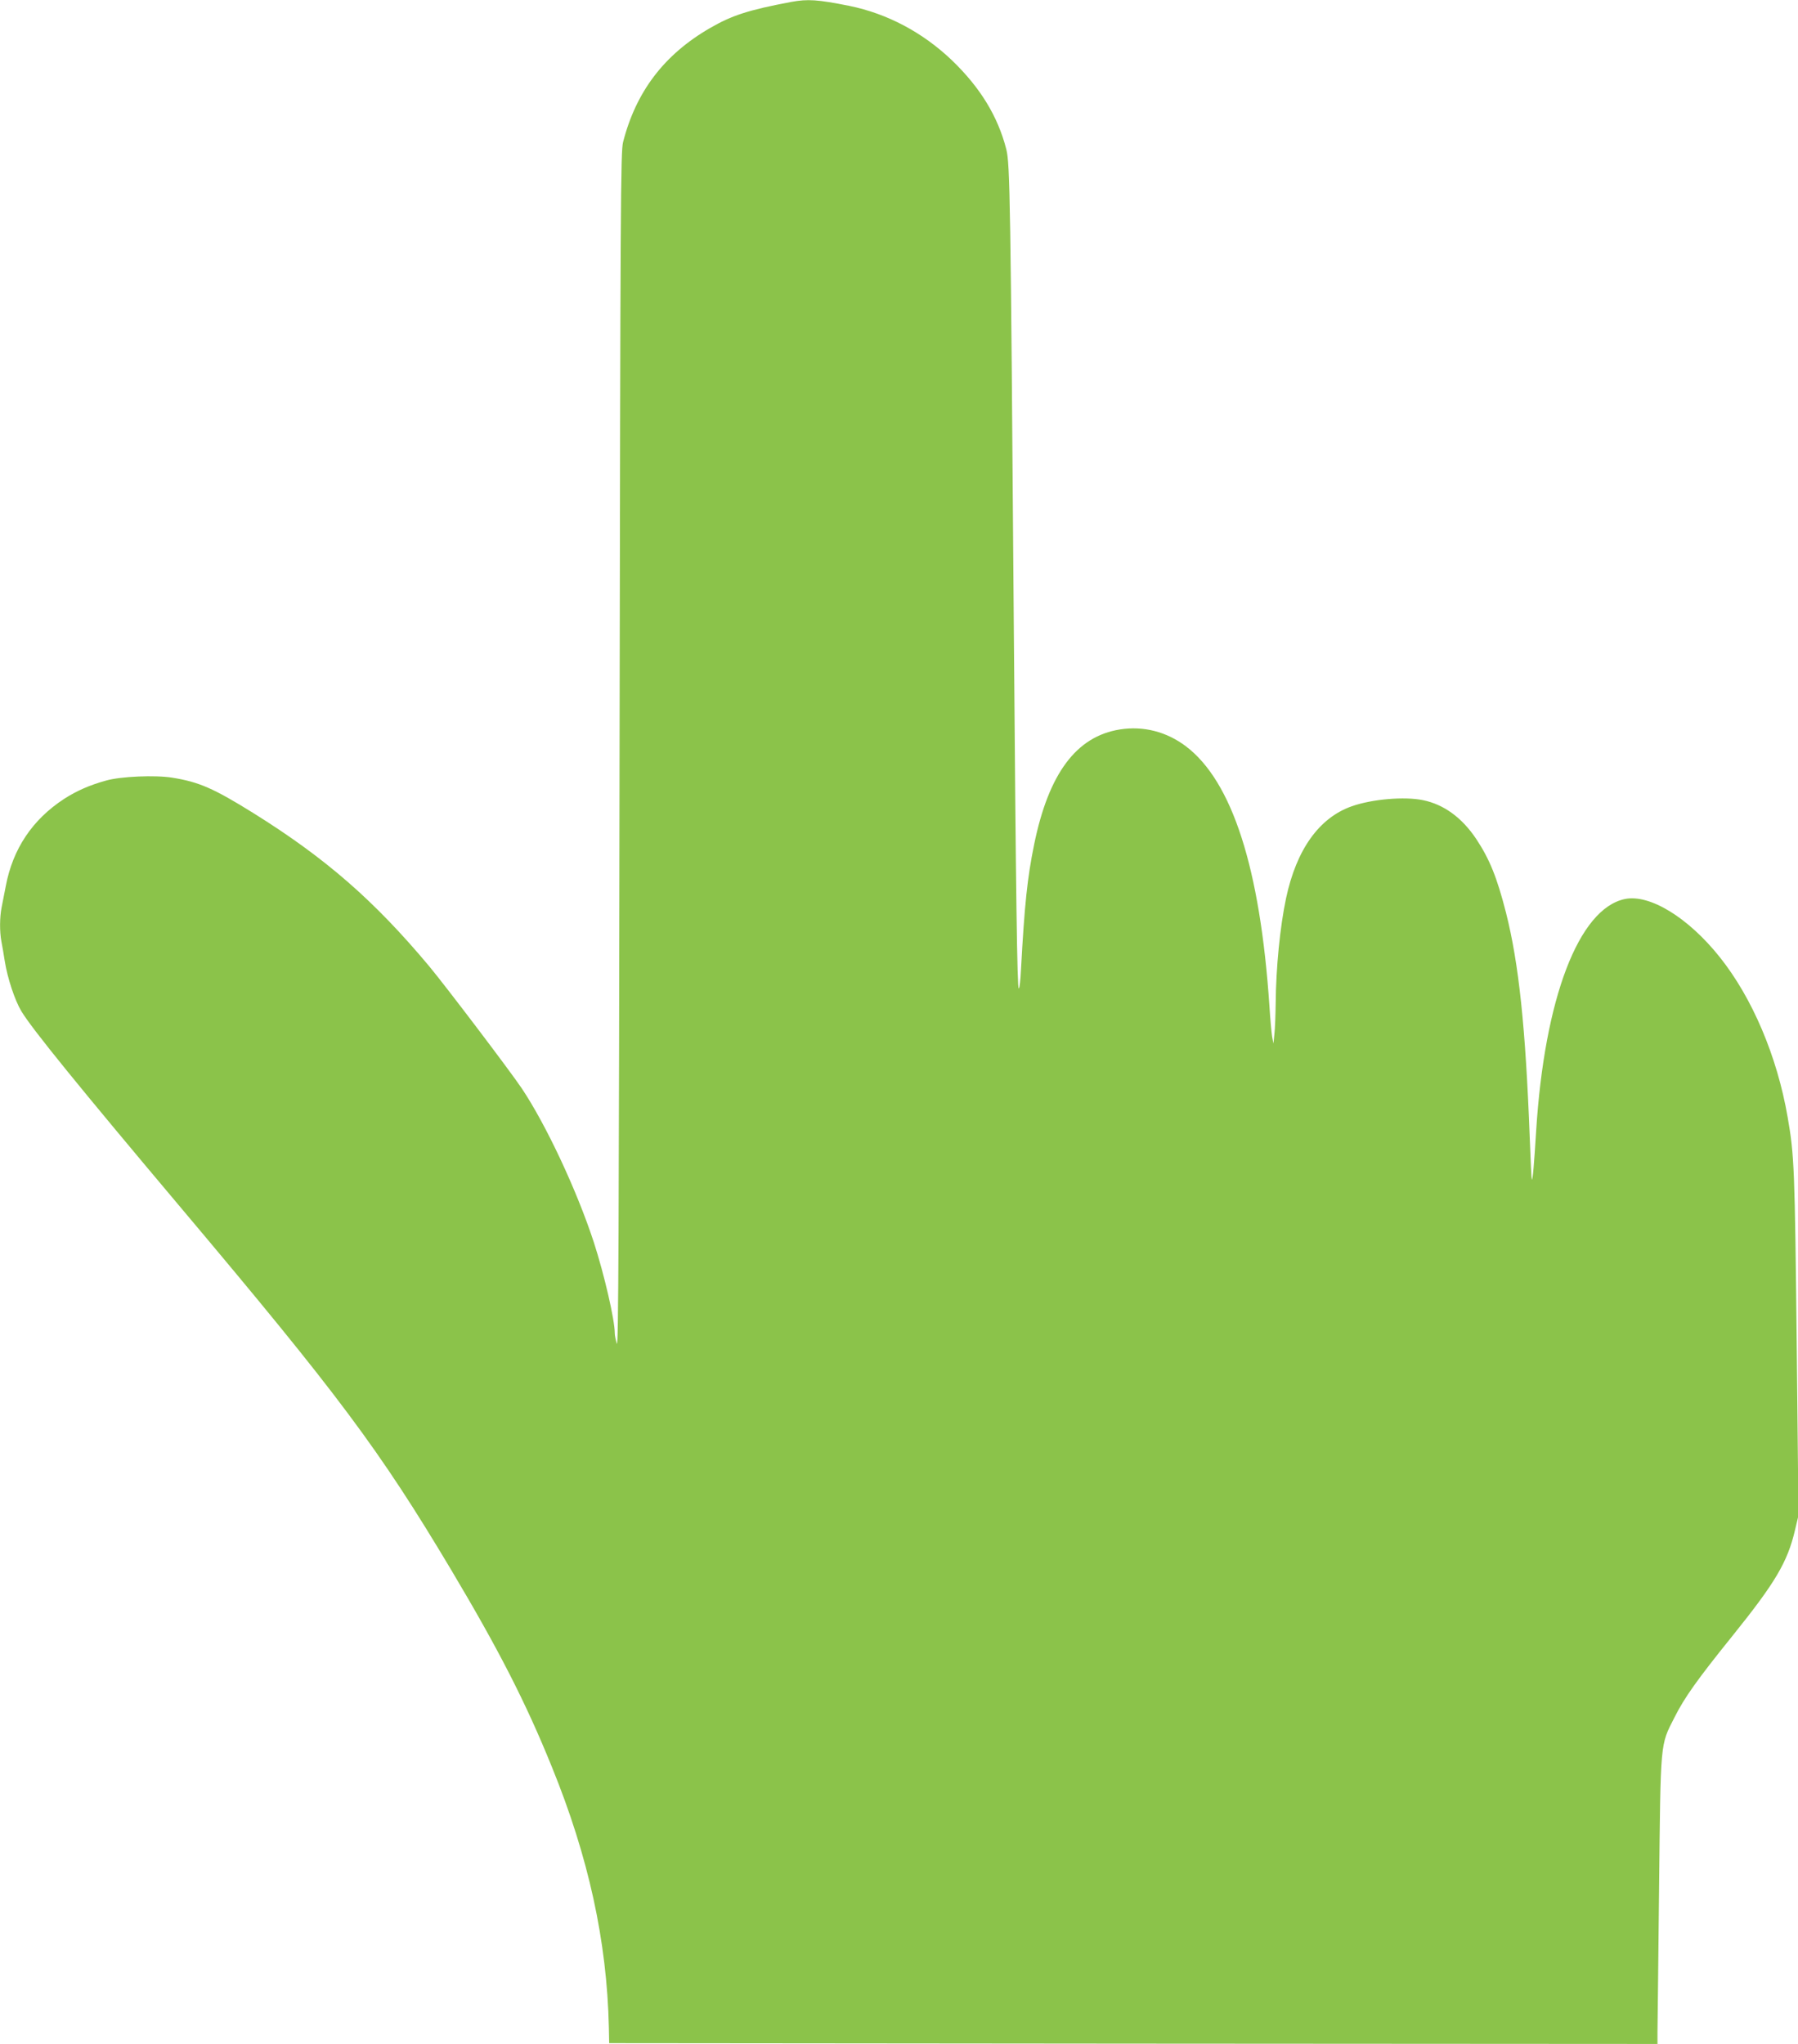 <?xml version="1.0" standalone="no"?>
<!DOCTYPE svg PUBLIC "-//W3C//DTD SVG 20010904//EN"
 "http://www.w3.org/TR/2001/REC-SVG-20010904/DTD/svg10.dtd">
<svg version="1.0" xmlns="http://www.w3.org/2000/svg"
 width="1126pt" height="1280pt" viewBox="0 0 1126 1280"
 preserveAspectRatio="xMidYMid meet">
<g transform="translate(0,1280) scale(0.1,-0.1)"
fill="#8bc34a" stroke="none">
<path d="M4955 12788 c-269 -51 -371 -84 -509 -164 -287 -166 -463 -398 -544
-714 -15 -60 -17 -369 -22 -3815 -4 -3012 -7 -3742 -17 -3710 -7 22 -13 52
-13 66 0 84 -66 368 -131 569 -107 327 -300 738 -452 965 -77 114 -476 640
-580 765 -344 411 -648 676 -1100 958 -251 156 -341 195 -509 222 -106 17
-321 8 -413 -18 -102 -28 -184 -64 -262 -114 -200 -130 -323 -314 -367 -548
-9 -47 -21 -107 -26 -133 -12 -61 -13 -151 -1 -214 5 -26 15 -82 21 -123 17
-106 63 -245 104 -313 67 -111 361 -473 996 -1227 989 -1174 1245 -1516 1696
-2272 296 -497 467 -830 630 -1233 230 -564 345 -1092 357 -1630 l2 -100 3283
-3 3282 -2 0 77 c1 43 5 447 10 898 10 931 6 892 96 1069 63 125 140 234 364
512 268 333 344 461 391 661 l22 93 -11 1072 c-12 1102 -15 1183 -57 1423 -66
381 -221 745 -424 1000 -198 249 -440 397 -595 365 -289 -60 -504 -622 -556
-1455 -13 -210 -21 -307 -27 -302 -2 3 -8 121 -13 263 -26 689 -68 1090 -149
1410 -56 219 -102 333 -186 460 -89 133 -202 216 -333 243 -116 24 -318 7
-446 -38 -205 -72 -347 -271 -412 -576 -38 -179 -63 -435 -65 -659 -1 -72 -4
-158 -8 -191 l-6 -60 -8 42 c-4 24 -12 109 -17 190 -58 867 -233 1410 -524
1630 -121 91 -265 128 -412 105 -273 -43 -447 -275 -538 -722 -42 -206 -60
-373 -82 -782 -3 -65 -9 -118 -14 -118 -10 0 -18 582 -31 2265 -20 2688 -24
2899 -47 2990 -53 207 -163 386 -339 556 -184 176 -405 293 -643 342 -200 40
-261 44 -365 25z"/>
</g>
</svg>
